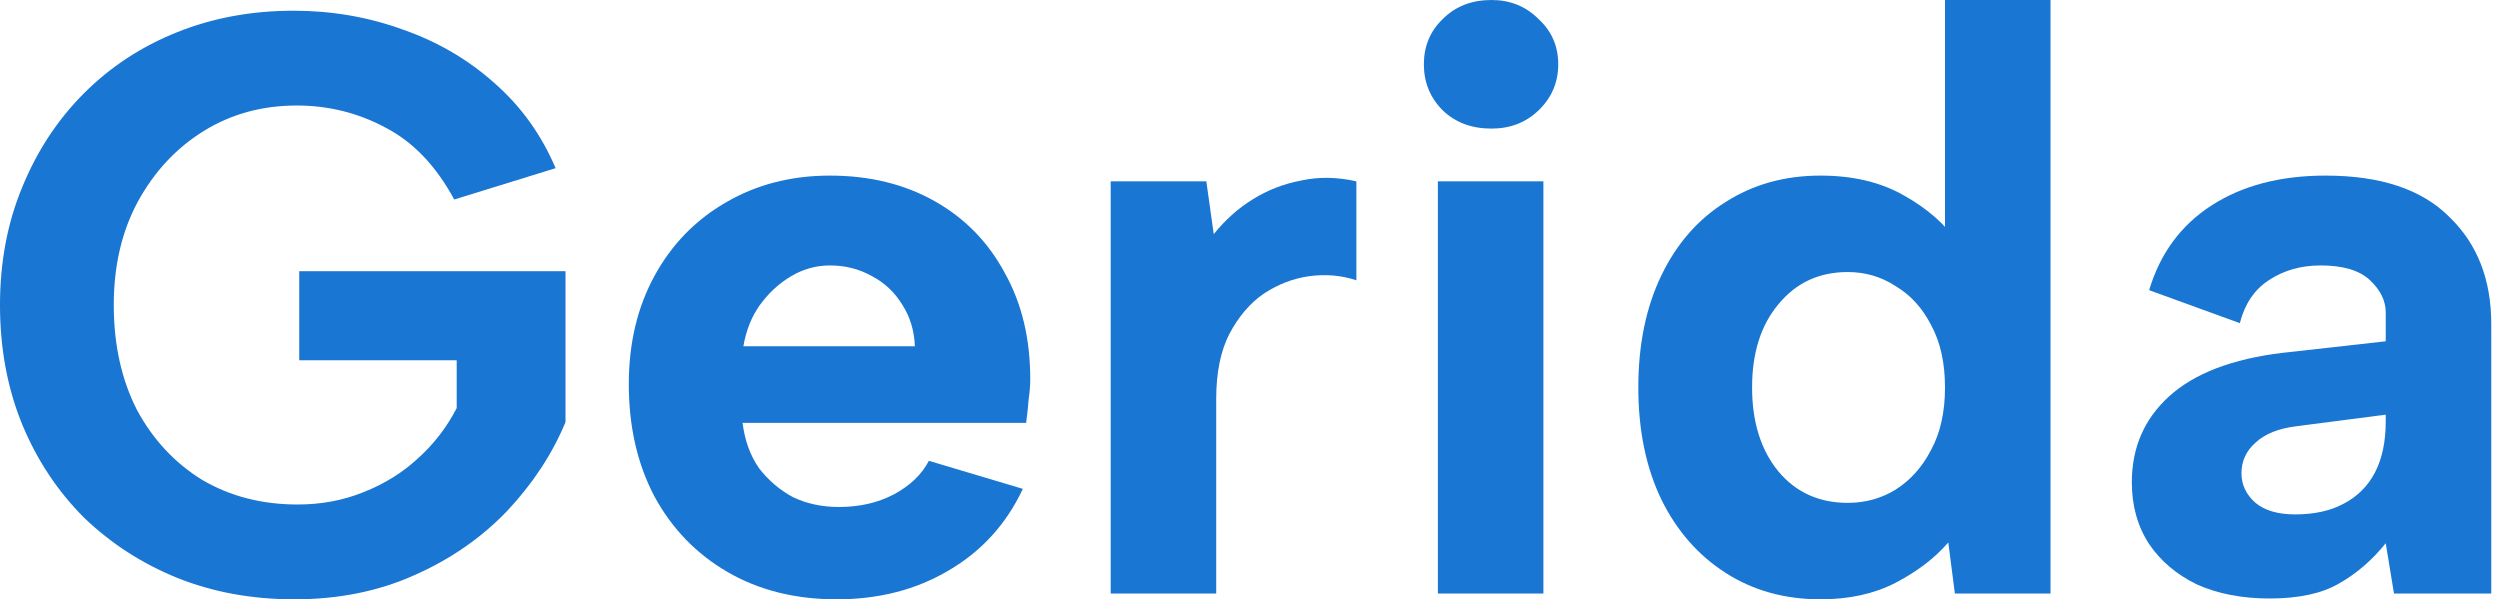 <svg xmlns="http://www.w3.org/2000/svg" width="146" height="35" viewBox="0 0 146 35" fill="none"><path d="M26.527 11.651C25.468 9.693 24.136 8.297 22.531 7.462C20.926 6.596 19.193 6.162 17.331 6.162C15.309 6.162 13.496 6.66 11.891 7.655C10.287 8.65 9.003 10.03 8.04 11.795C7.109 13.528 6.644 15.534 6.644 17.813C6.644 20.124 7.093 22.162 7.992 23.927C8.923 25.66 10.19 27.024 11.795 28.019C13.432 28.982 15.293 29.463 17.38 29.463C18.76 29.463 20.044 29.223 21.231 28.741C22.451 28.26 23.51 27.602 24.409 26.767C25.339 25.933 26.093 24.954 26.671 23.831V21.038H17.476V15.839H33.026V24.649C32.256 26.511 31.116 28.244 29.608 29.849C28.099 31.421 26.286 32.673 24.168 33.604C22.082 34.535 19.755 35 17.187 35C14.716 35 12.437 34.583 10.351 33.748C8.297 32.914 6.483 31.742 4.911 30.234C3.37 28.693 2.166 26.88 1.3 24.794C0.433 22.675 0 20.349 0 17.813C0 15.309 0.433 13.015 1.3 10.928C2.166 8.81 3.37 6.981 4.911 5.44C6.451 3.9 8.265 2.712 10.351 1.878C12.437 1.043 14.7 0.626 17.139 0.626C19.386 0.626 21.52 0.995 23.542 1.733C25.564 2.439 27.345 3.482 28.886 4.862C30.426 6.21 31.614 7.863 32.448 9.821L26.527 11.651Z" fill="#1976D2"></path><path d="M48.854 35C46.447 35 44.328 34.47 42.499 33.411C40.67 32.352 39.241 30.876 38.214 28.982C37.219 27.088 36.722 24.906 36.722 22.435C36.722 20.06 37.219 17.957 38.214 16.128C39.209 14.299 40.589 12.87 42.355 11.843C44.152 10.784 46.19 10.255 48.469 10.255C50.78 10.255 52.818 10.752 54.583 11.747C56.348 12.742 57.712 14.138 58.675 15.935C59.67 17.701 60.167 19.771 60.167 22.146C60.167 22.499 60.135 22.9 60.071 23.349C60.039 23.767 59.991 24.216 59.927 24.697H43.366C43.494 25.724 43.815 26.607 44.328 27.345C44.874 28.051 45.532 28.613 46.302 29.03C47.105 29.415 48.003 29.608 48.998 29.608C50.186 29.608 51.245 29.367 52.176 28.886C53.139 28.372 53.829 27.714 54.246 26.912L59.734 28.549C58.771 30.603 57.327 32.192 55.401 33.315C53.508 34.438 51.325 35 48.854 35ZM53.428 20.22C53.395 19.321 53.155 18.519 52.705 17.813C52.256 17.075 51.662 16.513 50.924 16.128C50.186 15.711 49.367 15.502 48.469 15.502C47.666 15.502 46.912 15.711 46.206 16.128C45.5 16.545 44.89 17.107 44.377 17.813C43.895 18.487 43.574 19.289 43.414 20.22H53.428Z" fill="#1976D2"></path><path d="M64.865 10.591H70.45L70.883 13.673C71.557 12.838 72.311 12.164 73.145 11.651C74.012 11.105 74.959 10.736 75.986 10.543C77.013 10.319 78.088 10.335 79.212 10.591V16.369C78.345 16.08 77.43 15.999 76.467 16.128C75.537 16.256 74.654 16.593 73.82 17.139C73.017 17.684 72.343 18.471 71.797 19.498C71.284 20.493 71.027 21.761 71.027 23.301V34.663H64.865V10.591Z" fill="#1976D2"></path><path d="M83.972 10.591H90.134V34.663H83.972V10.591ZM87.101 7.51C85.946 7.51 84.999 7.157 84.261 6.451C83.523 5.713 83.154 4.814 83.154 3.755C83.154 2.696 83.523 1.813 84.261 1.107C84.999 0.369 85.946 0 87.101 0C88.193 0 89.107 0.369 89.846 1.107C90.616 1.813 91.001 2.696 91.001 3.755C91.001 4.814 90.616 5.713 89.846 6.451C89.107 7.157 88.193 7.51 87.101 7.51Z" fill="#1976D2"></path><path d="M114.358 14.202L113.588 14.299V0H119.75V34.663H114.165L113.78 31.678C113.01 32.577 111.983 33.363 110.699 34.037C109.447 34.679 107.987 35 106.318 35C104.232 35 102.386 34.486 100.781 33.459C99.177 32.432 97.925 31.004 97.026 29.175C96.128 27.313 95.678 25.131 95.678 22.627C95.678 20.124 96.128 17.941 97.026 16.08C97.925 14.218 99.177 12.79 100.781 11.795C102.386 10.768 104.232 10.255 106.318 10.255C108.212 10.255 109.832 10.64 111.18 11.41C112.56 12.18 113.62 13.111 114.358 14.202ZM102.322 22.627C102.322 24.649 102.836 26.286 103.863 27.538C104.89 28.758 106.238 29.367 107.907 29.367C108.934 29.367 109.864 29.11 110.699 28.597C111.566 28.051 112.256 27.281 112.769 26.286C113.315 25.291 113.588 24.072 113.588 22.627C113.588 21.183 113.315 19.963 112.769 18.968C112.256 17.973 111.566 17.219 110.699 16.706C109.864 16.16 108.934 15.887 107.907 15.887C106.238 15.887 104.89 16.513 103.863 17.765C102.836 18.984 102.322 20.605 102.322 22.627Z" fill="#1976D2"></path><path d="M139.809 34.663L139.327 31.726C138.525 32.721 137.61 33.508 136.583 34.085C135.588 34.663 134.24 34.952 132.539 34.952C130.935 34.952 129.522 34.679 128.303 34.133C127.115 33.556 126.184 32.769 125.51 31.774C124.836 30.747 124.499 29.544 124.499 28.164C124.499 26.142 125.222 24.473 126.666 23.157C128.142 21.809 130.357 20.958 133.31 20.605L139.327 19.931V18.246C139.327 17.572 139.023 16.946 138.413 16.369C137.803 15.791 136.84 15.502 135.524 15.502C134.369 15.502 133.358 15.791 132.491 16.369C131.657 16.914 131.095 17.749 130.806 18.872L125.51 16.946C126.152 14.796 127.372 13.143 129.169 11.988C130.967 10.832 133.181 10.255 135.813 10.255C139.023 10.255 141.43 11.057 143.035 12.662C144.671 14.234 145.49 16.32 145.49 18.92V34.663H139.809ZM139.327 24.216L134.128 24.89C133.069 25.018 132.267 25.339 131.721 25.853C131.175 26.334 130.902 26.928 130.902 27.634C130.902 28.308 131.175 28.886 131.721 29.367C132.267 29.817 133.037 30.041 134.032 30.041C135.155 30.041 136.102 29.833 136.872 29.415C137.675 28.998 138.284 28.388 138.702 27.586C139.119 26.784 139.327 25.789 139.327 24.601V24.216Z" fill="#1976D2"></path></svg>